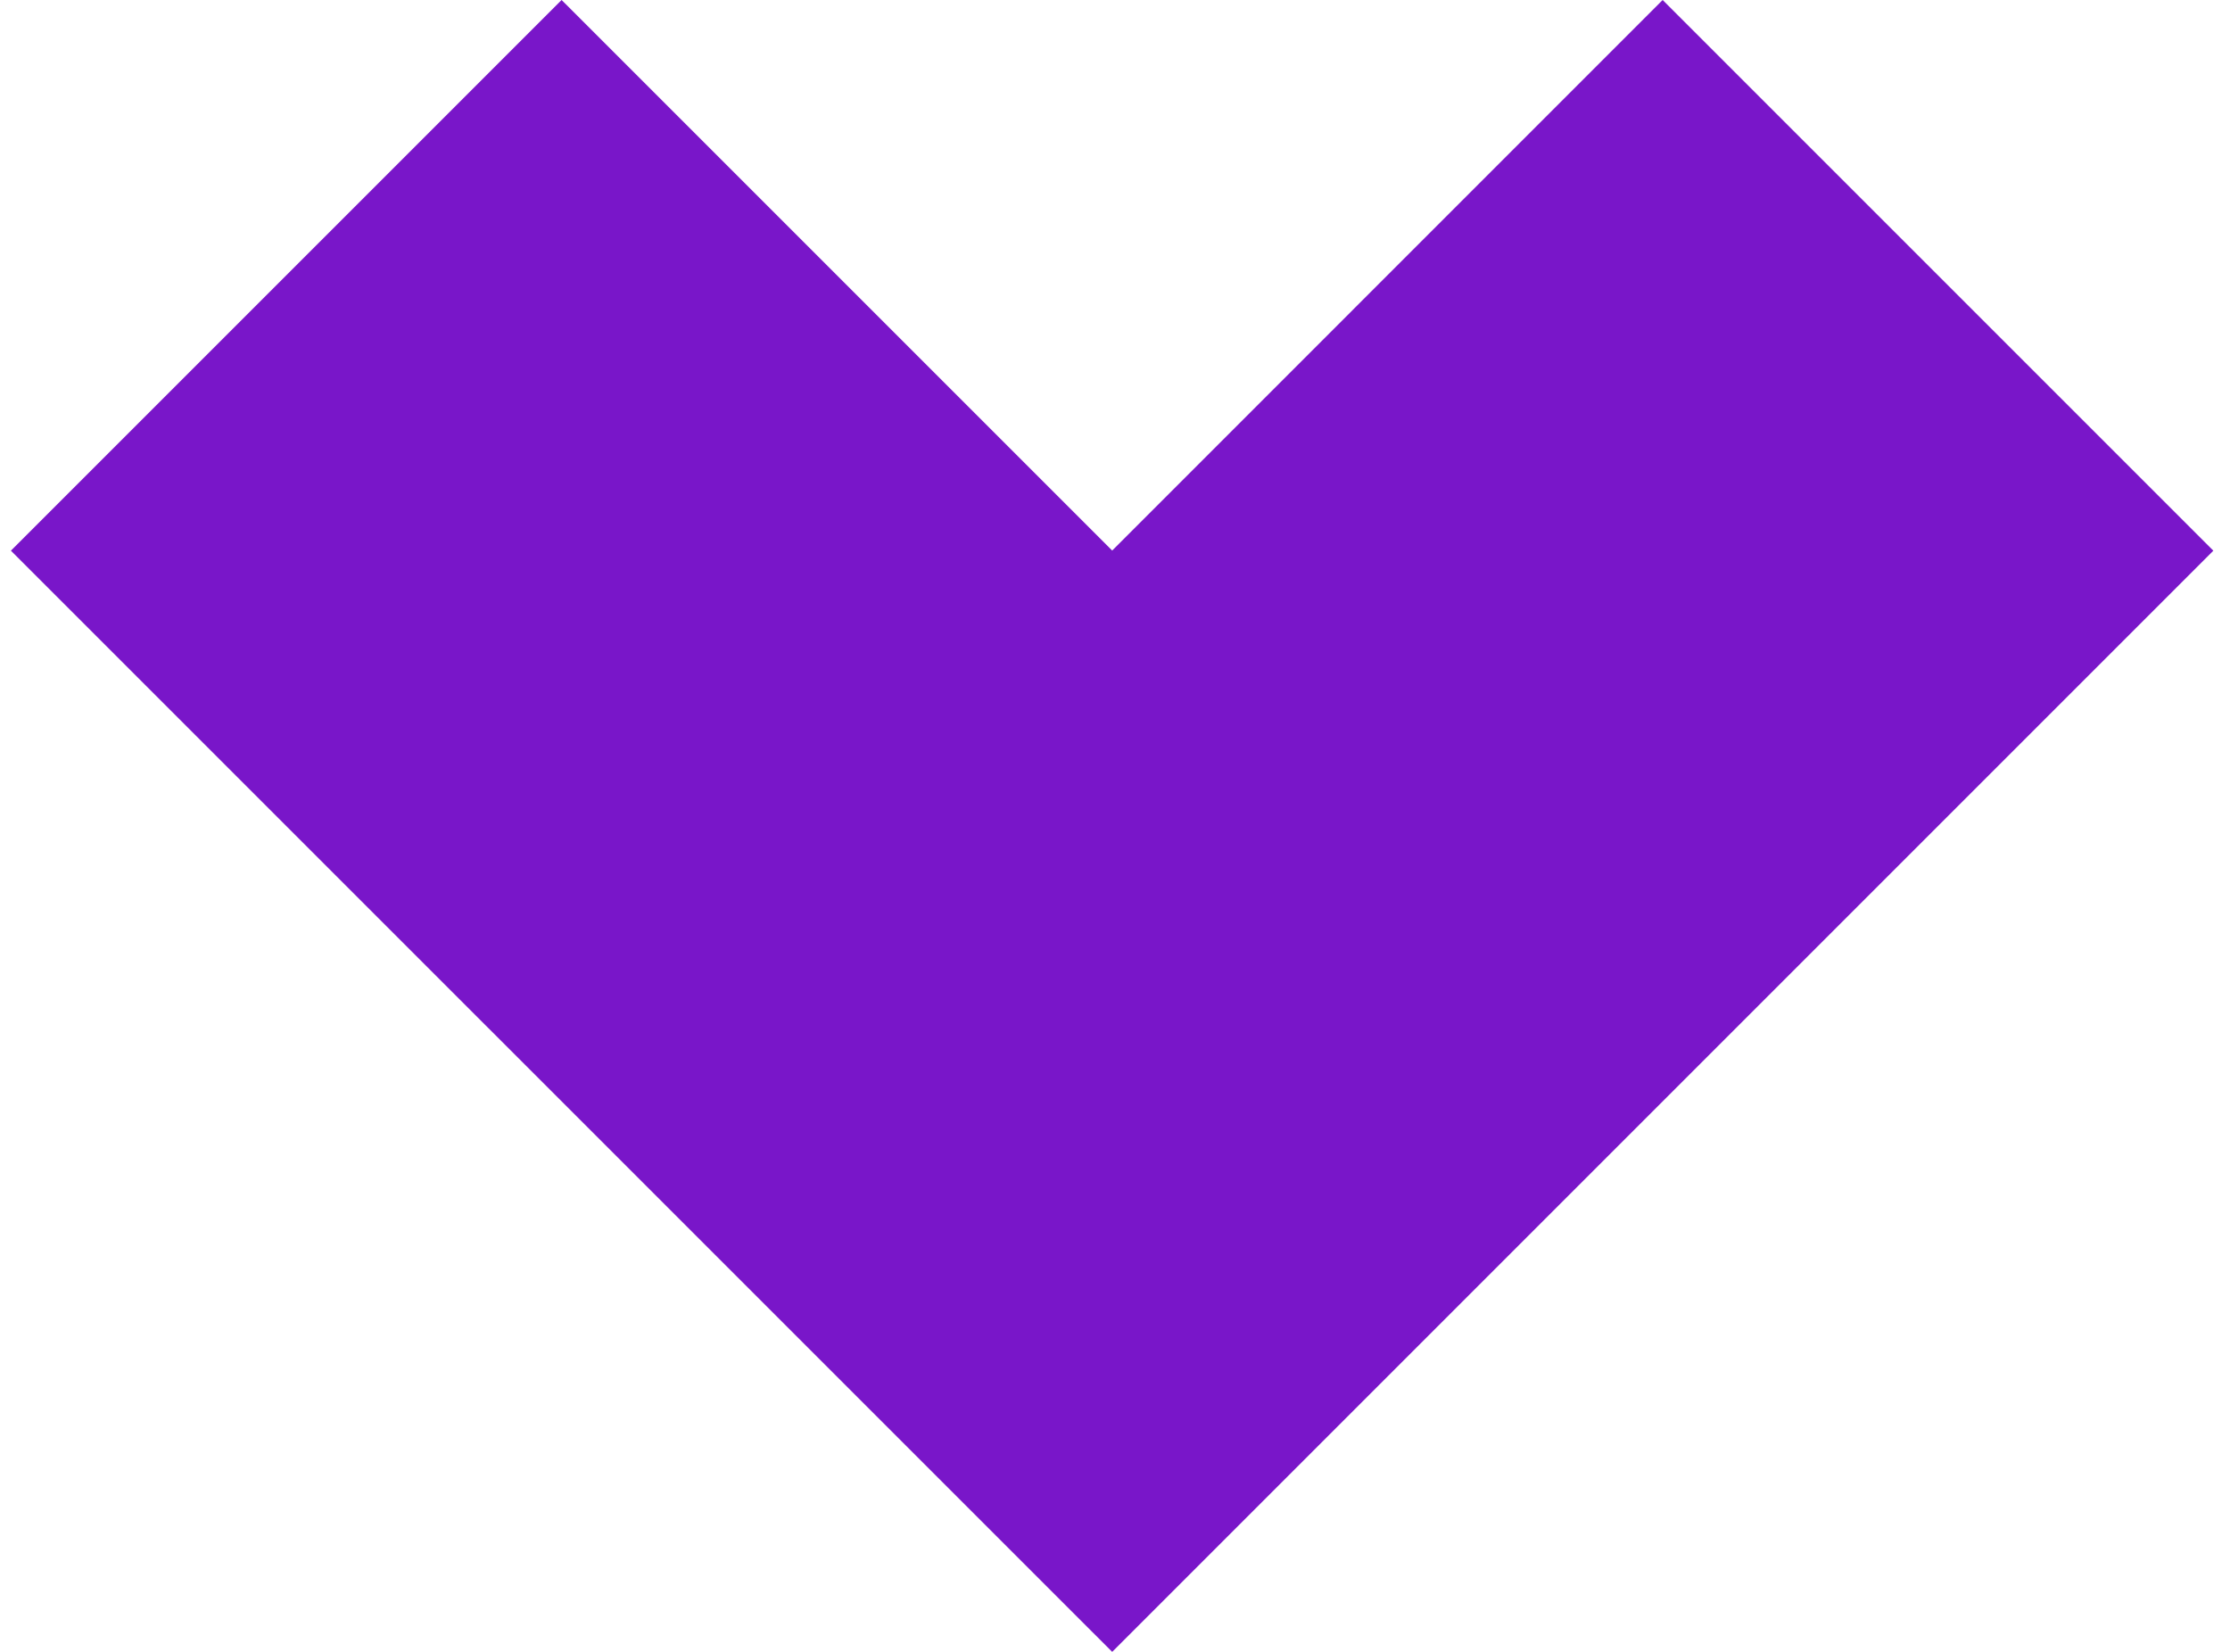 <?xml version="1.0" encoding="UTF-8"?> <svg xmlns="http://www.w3.org/2000/svg" width="81" height="60" viewBox="0 0 81 60" fill="none"> <path d="M80.395 20.002L40.398 60L0.396 20.002L20.399 0L40.398 19.997L60.392 0L80.395 20.002Z" fill="#7916C9"></path> </svg> 